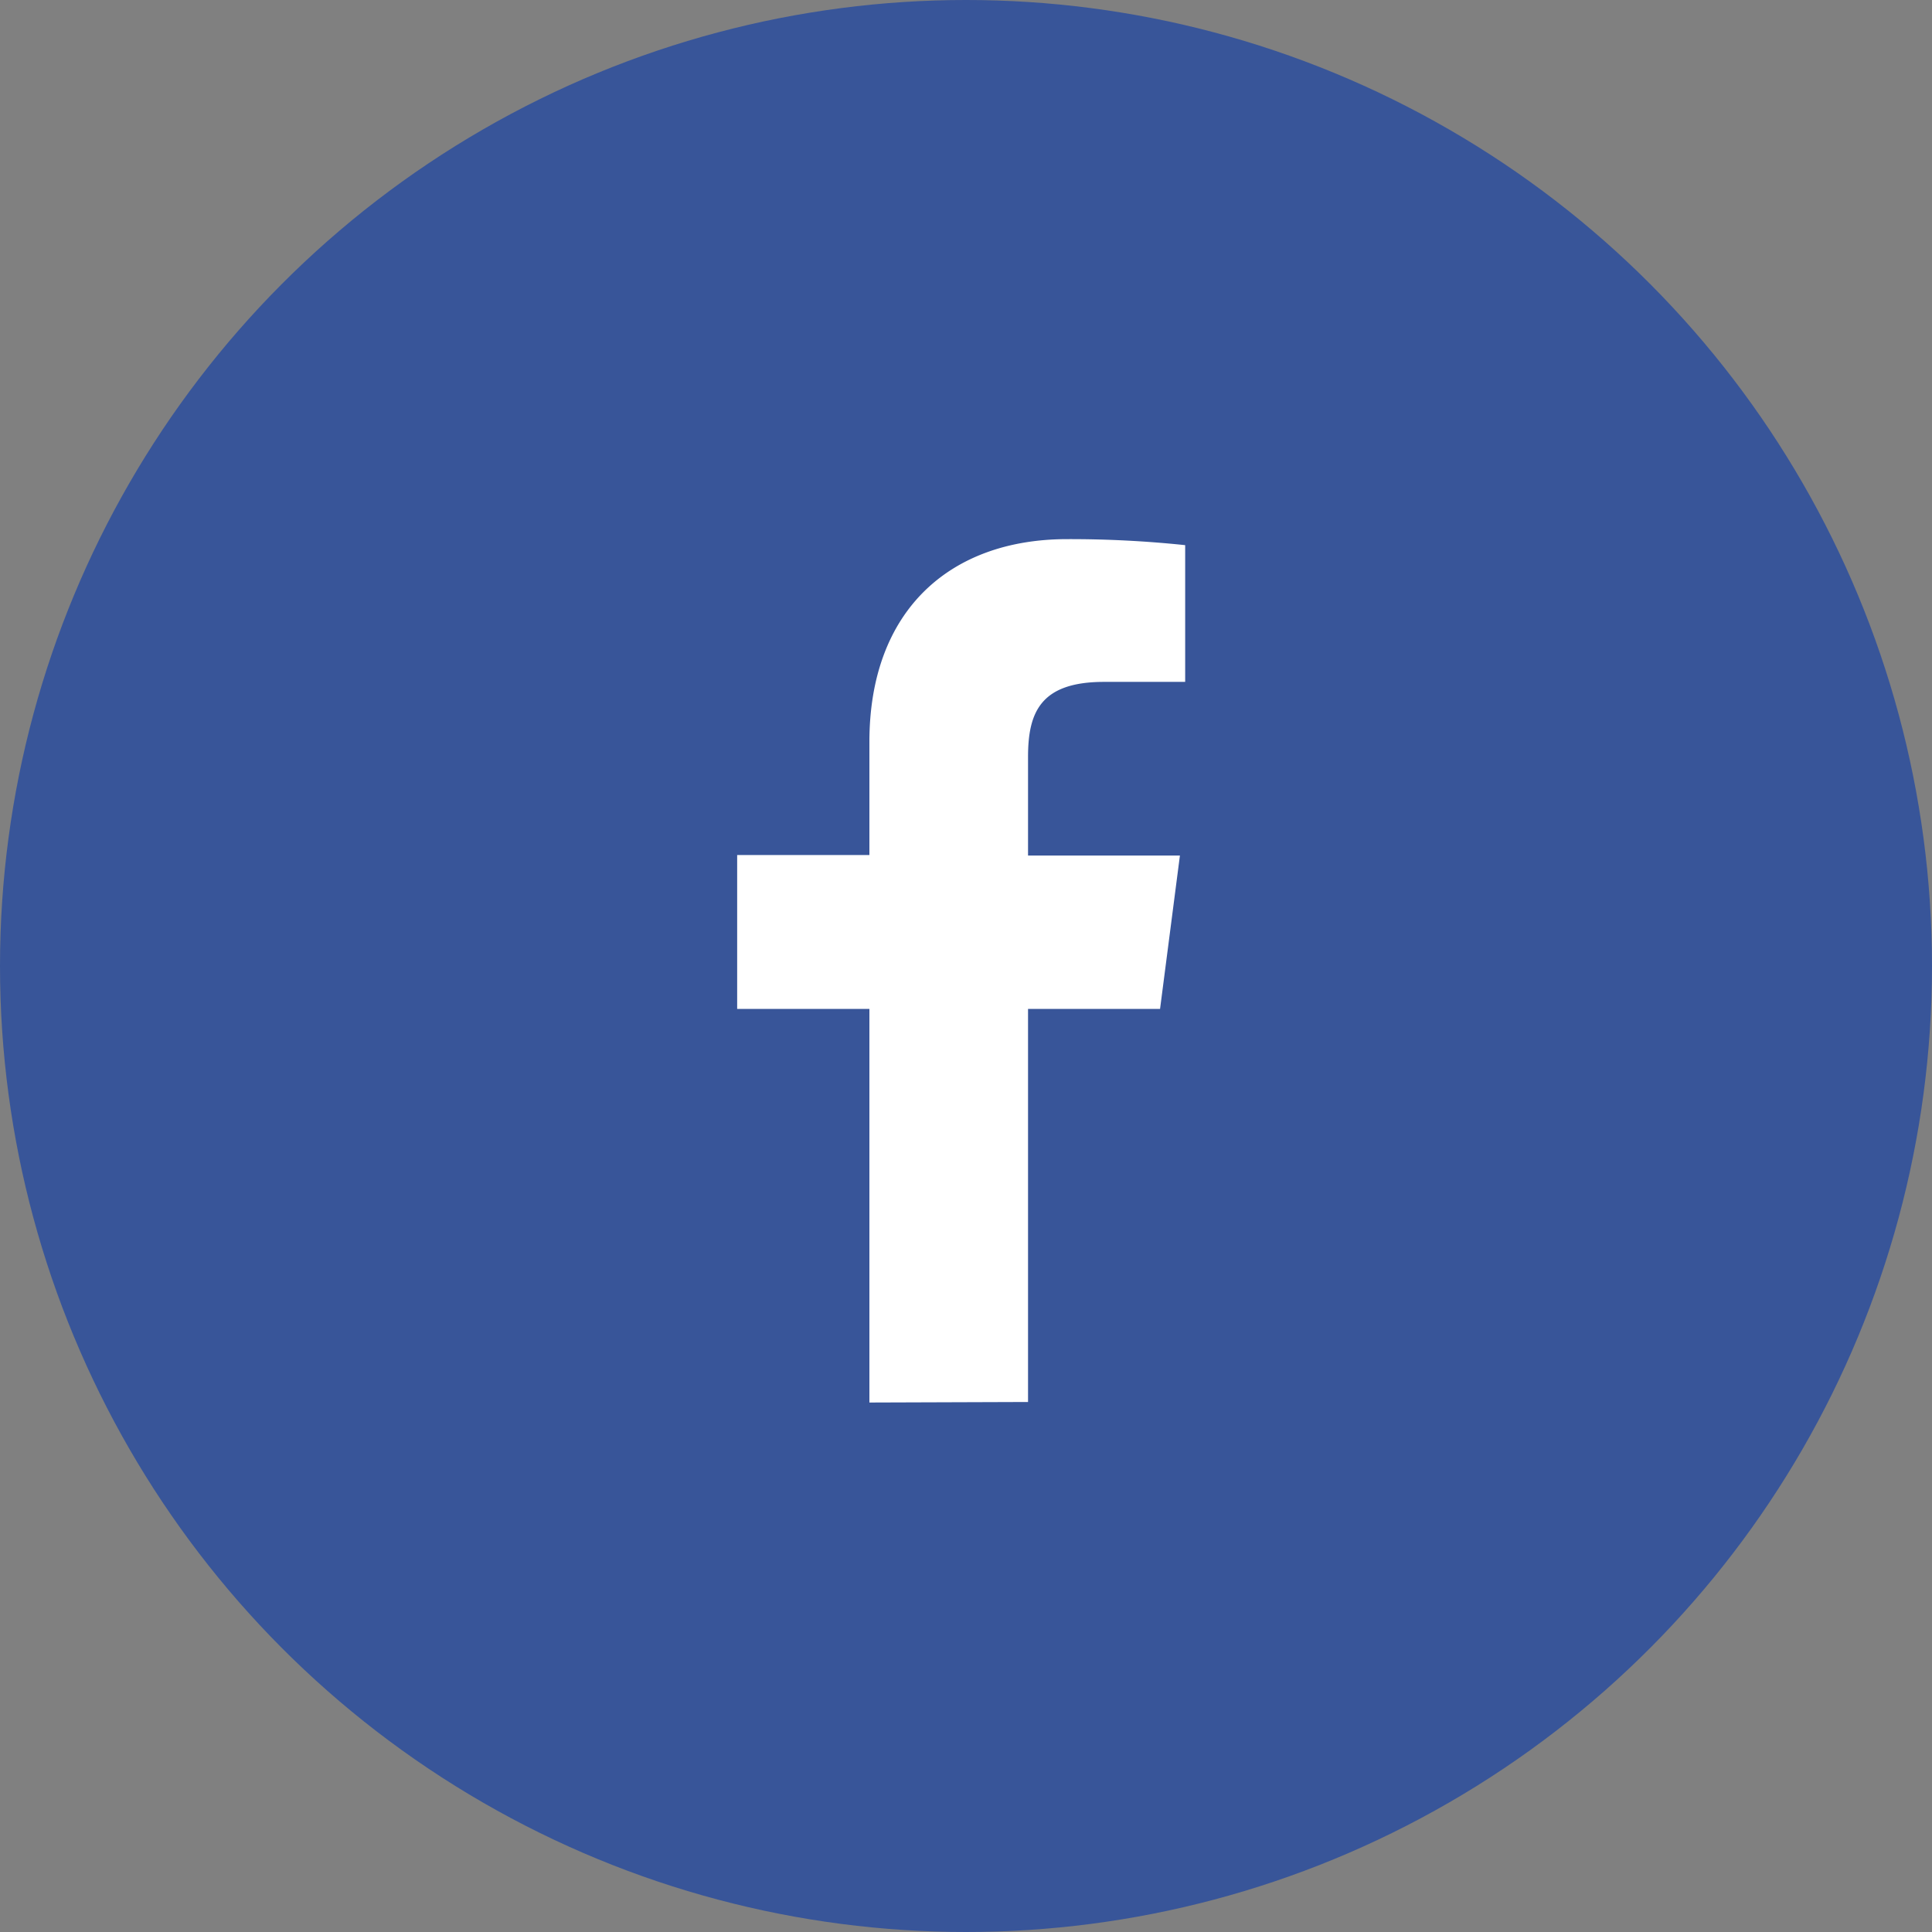 <svg id="Слой_1" data-name="Слой 1" xmlns="http://www.w3.org/2000/svg" width="180" height="180" viewBox="0 0 180 180"><rect x="0" y="0" width="180" height="180" fill="#808080" stroke="none"/><title>facebook</title><g id="facebook"><circle id="Эллипс_5" data-name="Эллипс 5" cx="90" cy="90" r="90" style="fill:#385599"/><g id="facebook-app-symbol"><path id="f" d="M95.78,130.62V94h12.3l1.85-14.29H95.78V70.53c0-4.14,1.14-7,7.08-7h7.56V50.79a102.55,102.55,0,0,0-11-.56C88.49,50.23,81,56.89,81,69.12V79.66H68.68V94H81v36.67Z" style="fill:#fff"/></g></g></svg>